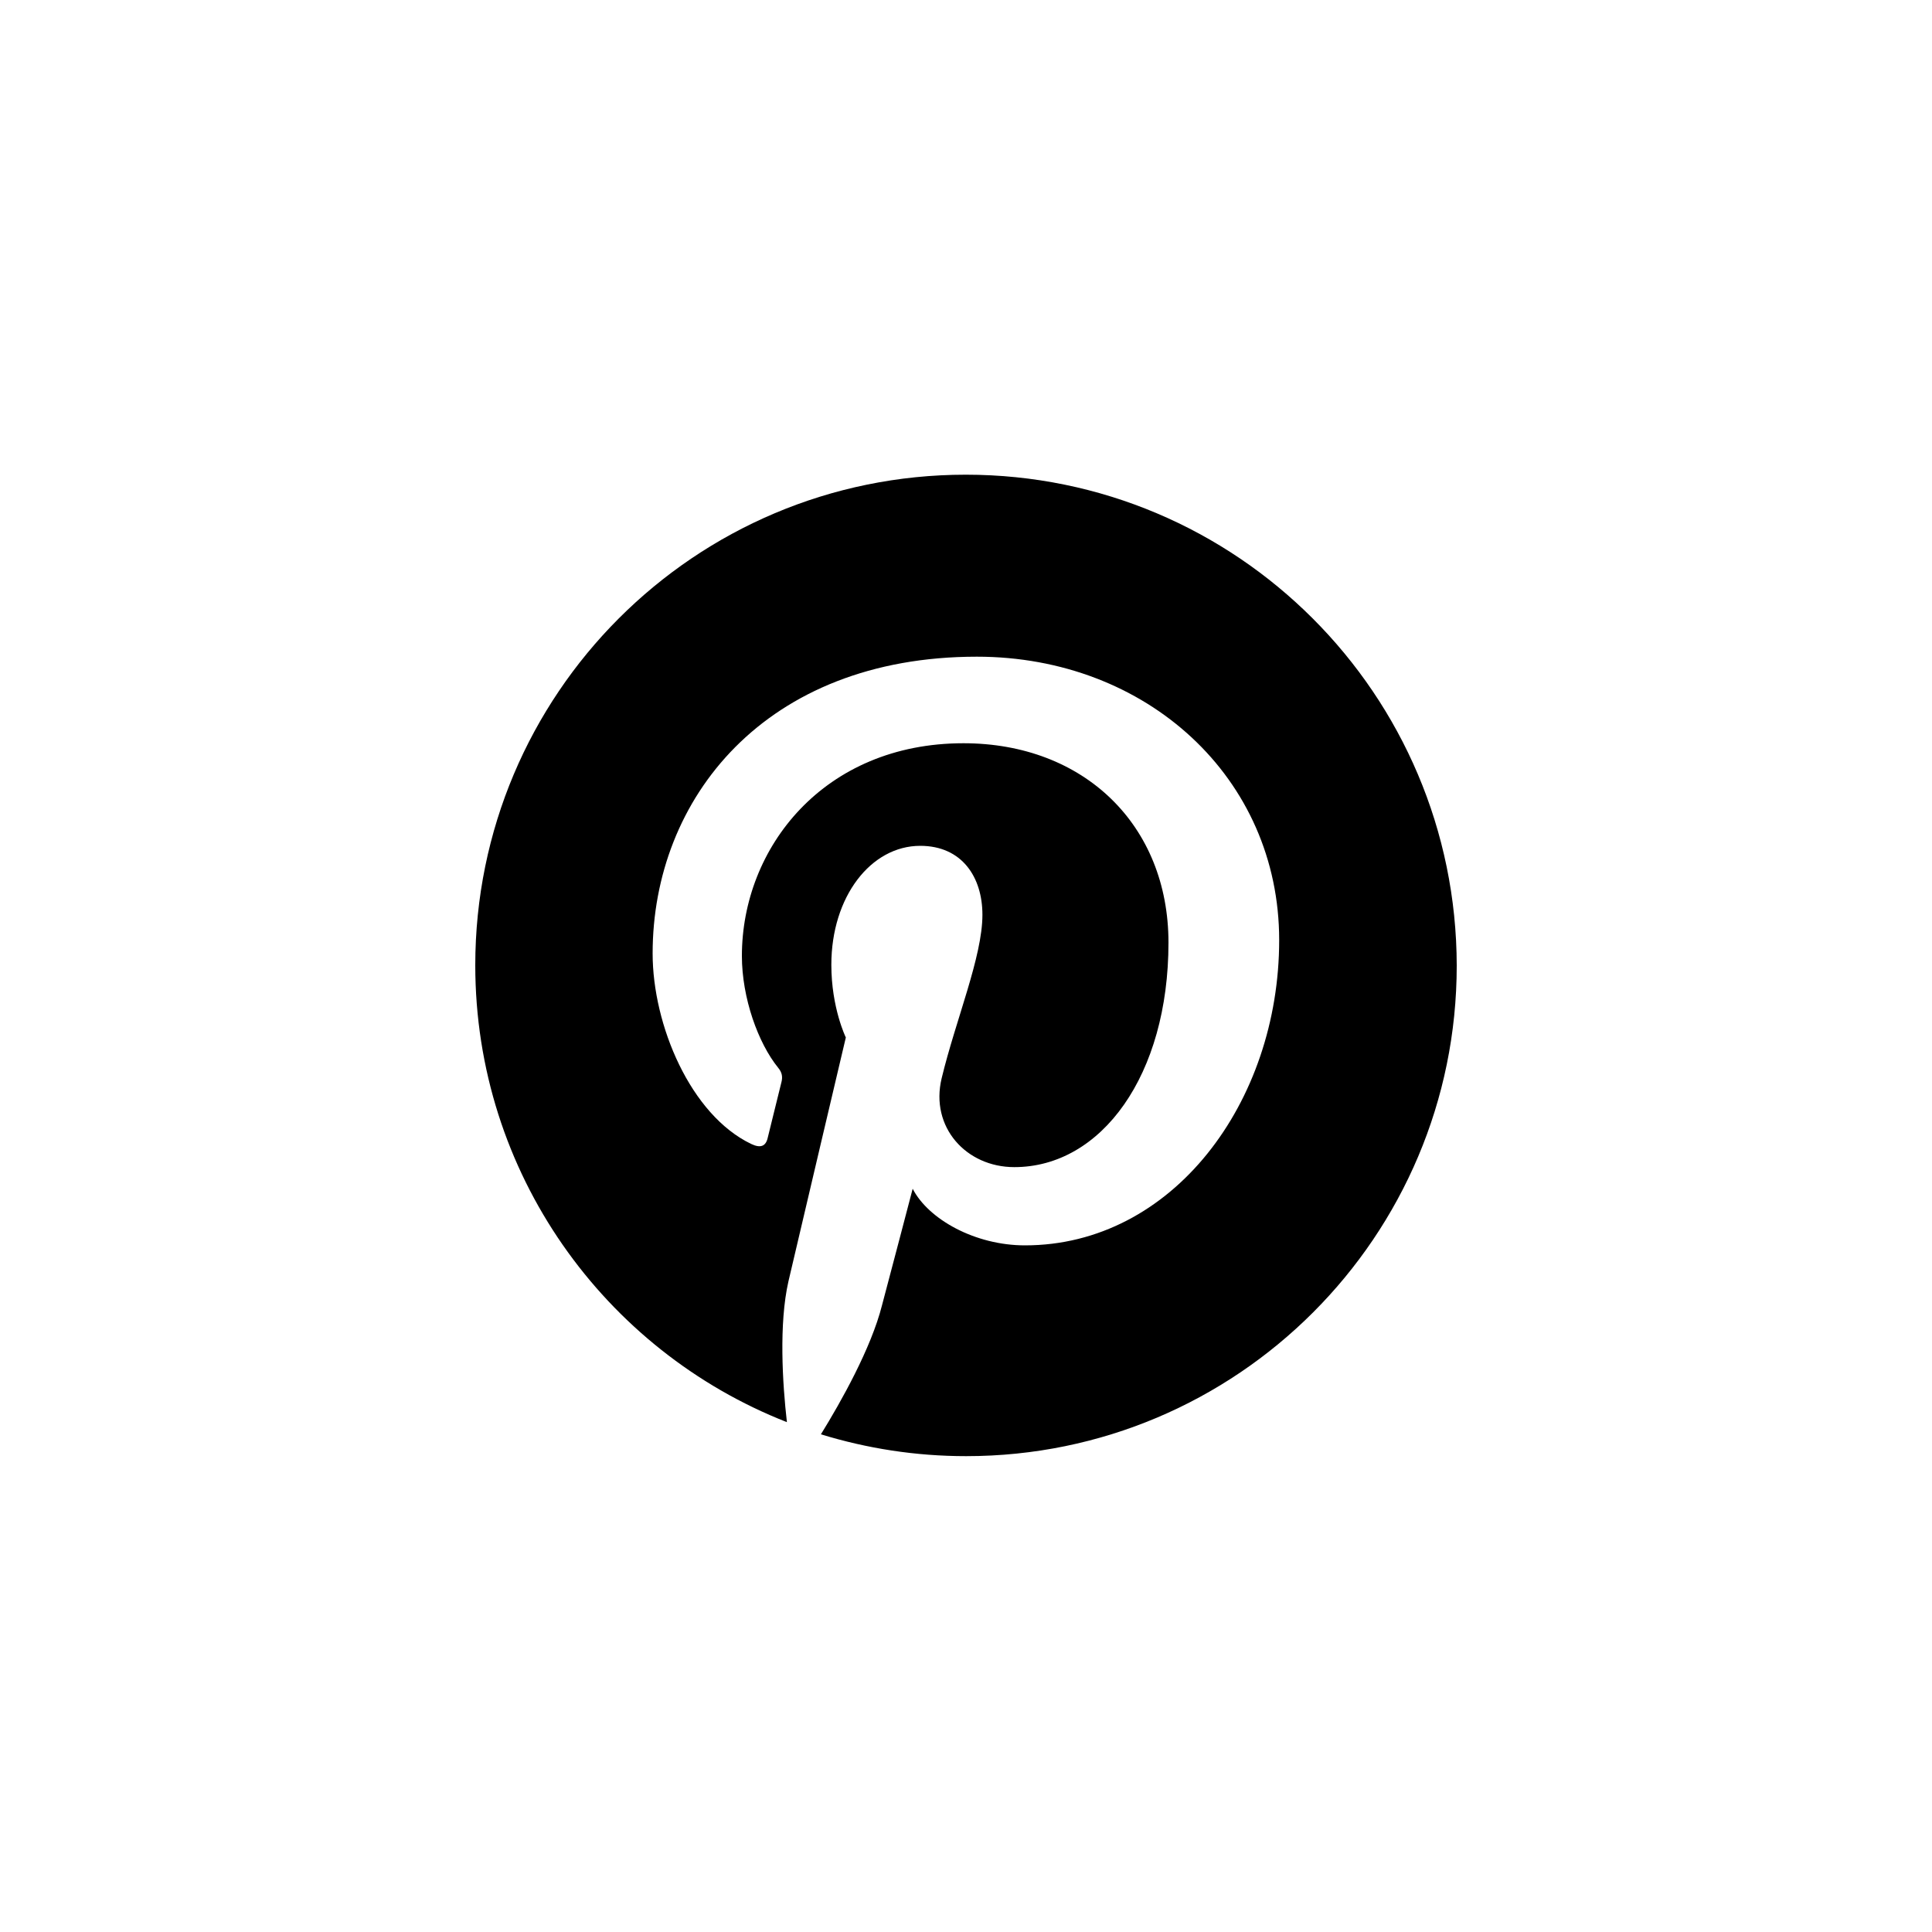 <?xml version="1.0" encoding="UTF-8"?>
<svg id="_レイヤー_1" data-name="レイヤー 1" xmlns="http://www.w3.org/2000/svg" viewBox="0 0 100 100">
  <defs>
    <style>
      .cls-1 {
        stroke-width: 0px;
      }
    </style>
  </defs>
  <path class="cls-1" d="m49.99,24.57c-14.04,0-25.39,11.37-25.39,25.39,0,10.76,6.69,19.95,16.13,23.65-.23-2.01-.42-5.1.08-7.29.46-1.98,2.97-12.62,2.97-12.62,0,0-.75-1.53-.75-3.76,0-3.53,2.05-6.16,4.6-6.16,2.17,0,3.22,1.63,3.22,3.57,0,2.17-1.38,5.43-2.11,8.46-.61,2.53,1.27,4.6,3.76,4.6,4.51,0,7.98-4.76,7.98-11.62,0-6.08-4.37-10.32-10.61-10.32-7.23,0-11.47,5.41-11.47,11.01,0,2.17.84,4.51,1.88,5.79.21.25.23.48.17.73-.19.79-.63,2.53-.71,2.88-.1.46-.38.56-.86.33-3.13-1.5-5.1-6.14-5.1-9.86,0-8,5.81-15.36,16.78-15.36,8.8,0,15.65,6.27,15.65,14.67s-5.52,15.8-13.16,15.8c-2.57,0-4.99-1.34-5.81-2.93,0,0-1.27,4.85-1.59,6.04-.56,2.21-2.11,4.97-3.16,6.67,2.38.73,4.89,1.13,7.52,1.13,14.02,0,25.39-11.37,25.39-25.39-.02-14.04-11.39-25.41-25.41-25.41Z"/>
</svg>